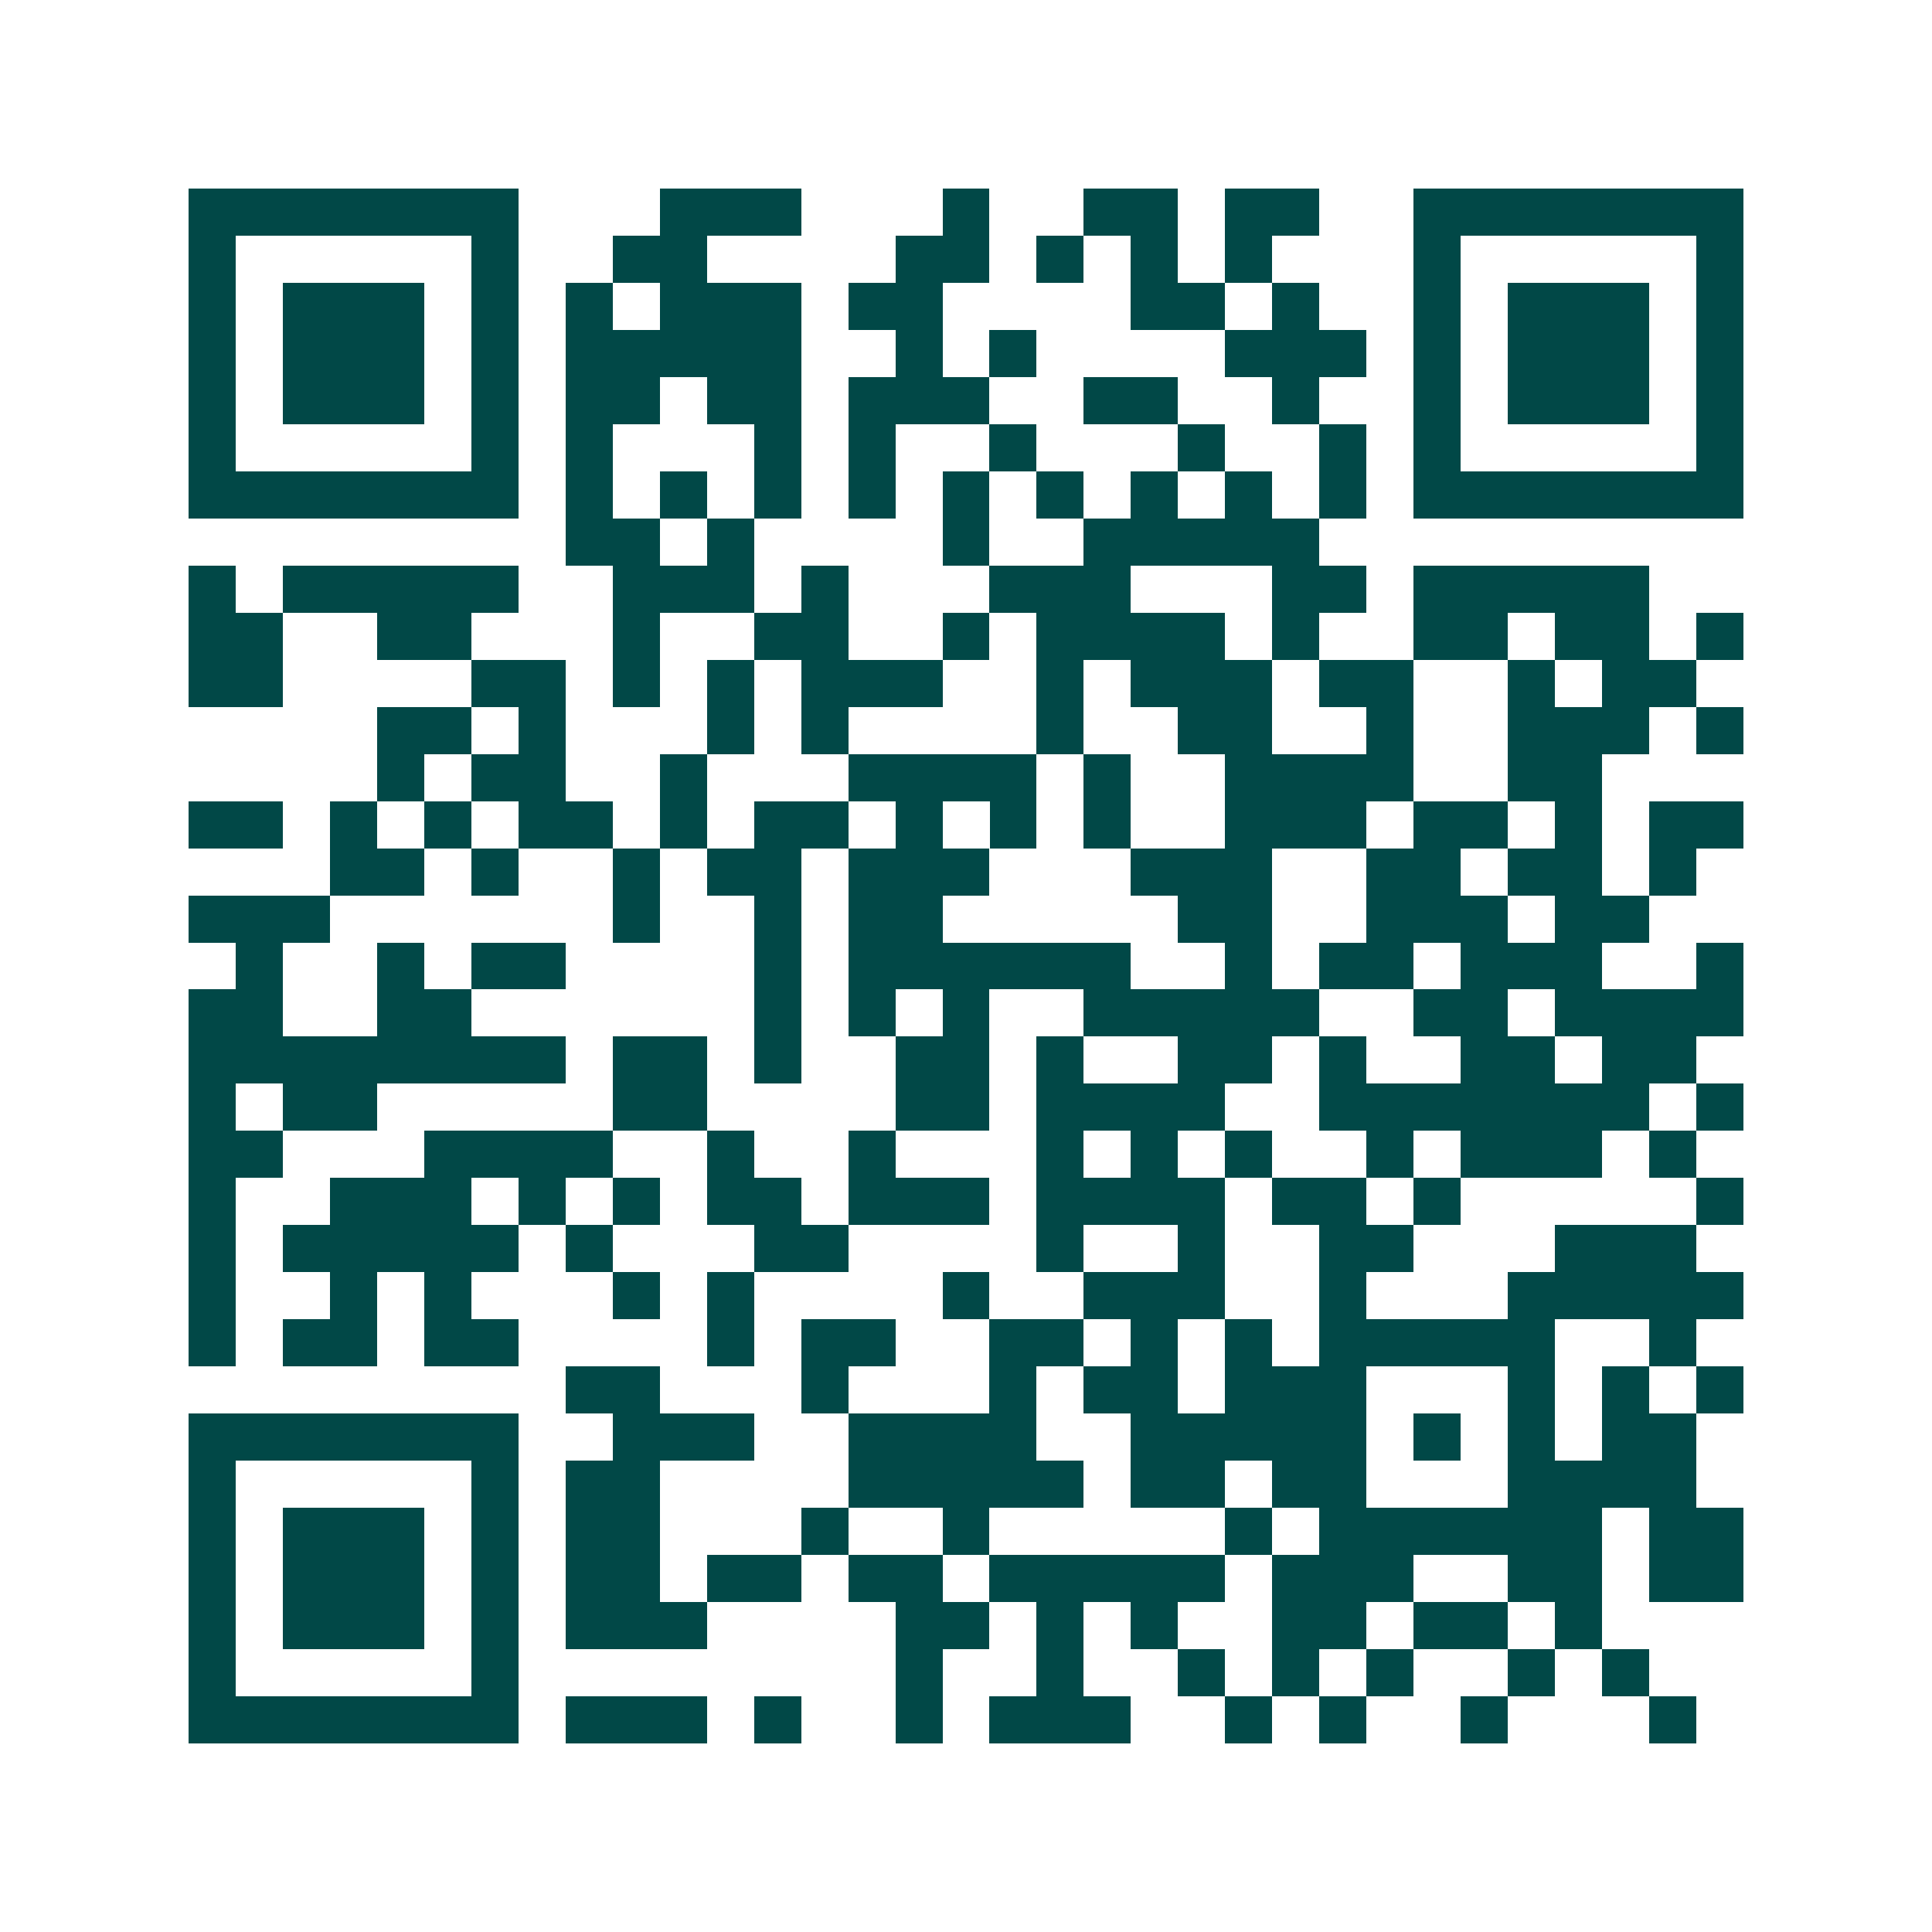 <svg xmlns="http://www.w3.org/2000/svg" width="200" height="200" viewBox="0 0 41 41" shape-rendering="crispEdges"><path fill="#ffffff" d="M0 0h41v41H0z"/><path stroke="#014847" d="M4 4.5h7m3 0h3m3 0h1m2 0h2m1 0h2m2 0h7M4 5.5h1m5 0h1m2 0h2m4 0h2m1 0h1m1 0h1m1 0h1m3 0h1m5 0h1M4 6.5h1m1 0h3m1 0h1m1 0h1m1 0h3m1 0h2m4 0h2m1 0h1m2 0h1m1 0h3m1 0h1M4 7.5h1m1 0h3m1 0h1m1 0h5m2 0h1m1 0h1m4 0h3m1 0h1m1 0h3m1 0h1M4 8.5h1m1 0h3m1 0h1m1 0h2m1 0h2m1 0h3m2 0h2m2 0h1m2 0h1m1 0h3m1 0h1M4 9.5h1m5 0h1m1 0h1m3 0h1m1 0h1m2 0h1m3 0h1m2 0h1m1 0h1m5 0h1M4 10.5h7m1 0h1m1 0h1m1 0h1m1 0h1m1 0h1m1 0h1m1 0h1m1 0h1m1 0h1m1 0h7M12 11.5h2m1 0h1m4 0h1m2 0h5M4 12.5h1m1 0h5m2 0h3m1 0h1m3 0h3m3 0h2m1 0h5M4 13.5h2m2 0h2m3 0h1m2 0h2m2 0h1m1 0h4m1 0h1m2 0h2m1 0h2m1 0h1M4 14.5h2m4 0h2m1 0h1m1 0h1m1 0h3m2 0h1m1 0h3m1 0h2m2 0h1m1 0h2M8 15.5h2m1 0h1m3 0h1m1 0h1m4 0h1m2 0h2m2 0h1m2 0h3m1 0h1M8 16.5h1m1 0h2m2 0h1m3 0h4m1 0h1m2 0h4m2 0h2M4 17.5h2m1 0h1m1 0h1m1 0h2m1 0h1m1 0h2m1 0h1m1 0h1m1 0h1m2 0h3m1 0h2m1 0h1m1 0h2M7 18.5h2m1 0h1m2 0h1m1 0h2m1 0h3m3 0h3m2 0h2m1 0h2m1 0h1M4 19.5h3m6 0h1m2 0h1m1 0h2m5 0h2m2 0h3m1 0h2M5 20.5h1m2 0h1m1 0h2m4 0h1m1 0h6m2 0h1m1 0h2m1 0h3m2 0h1M4 21.5h2m2 0h2m6 0h1m1 0h1m1 0h1m2 0h5m2 0h2m1 0h4M4 22.5h8m1 0h2m1 0h1m2 0h2m1 0h1m2 0h2m1 0h1m2 0h2m1 0h2M4 23.5h1m1 0h2m5 0h2m4 0h2m1 0h4m2 0h7m1 0h1M4 24.5h2m3 0h4m2 0h1m2 0h1m3 0h1m1 0h1m1 0h1m2 0h1m1 0h3m1 0h1M4 25.5h1m2 0h3m1 0h1m1 0h1m1 0h2m1 0h3m1 0h4m1 0h2m1 0h1m5 0h1M4 26.5h1m1 0h5m1 0h1m3 0h2m4 0h1m2 0h1m2 0h2m3 0h3M4 27.5h1m2 0h1m1 0h1m3 0h1m1 0h1m4 0h1m2 0h3m2 0h1m3 0h5M4 28.5h1m1 0h2m1 0h2m4 0h1m1 0h2m2 0h2m1 0h1m1 0h1m1 0h5m2 0h1M12 29.5h2m3 0h1m3 0h1m1 0h2m1 0h3m3 0h1m1 0h1m1 0h1M4 30.5h7m2 0h3m2 0h4m2 0h5m1 0h1m1 0h1m1 0h2M4 31.5h1m5 0h1m1 0h2m4 0h5m1 0h2m1 0h2m3 0h4M4 32.5h1m1 0h3m1 0h1m1 0h2m3 0h1m2 0h1m5 0h1m1 0h6m1 0h2M4 33.5h1m1 0h3m1 0h1m1 0h2m1 0h2m1 0h2m1 0h5m1 0h3m2 0h2m1 0h2M4 34.5h1m1 0h3m1 0h1m1 0h3m4 0h2m1 0h1m1 0h1m2 0h2m1 0h2m1 0h1M4 35.5h1m5 0h1m8 0h1m2 0h1m2 0h1m1 0h1m1 0h1m2 0h1m1 0h1M4 36.5h7m1 0h3m1 0h1m2 0h1m1 0h3m2 0h1m1 0h1m2 0h1m3 0h1"/></svg>
